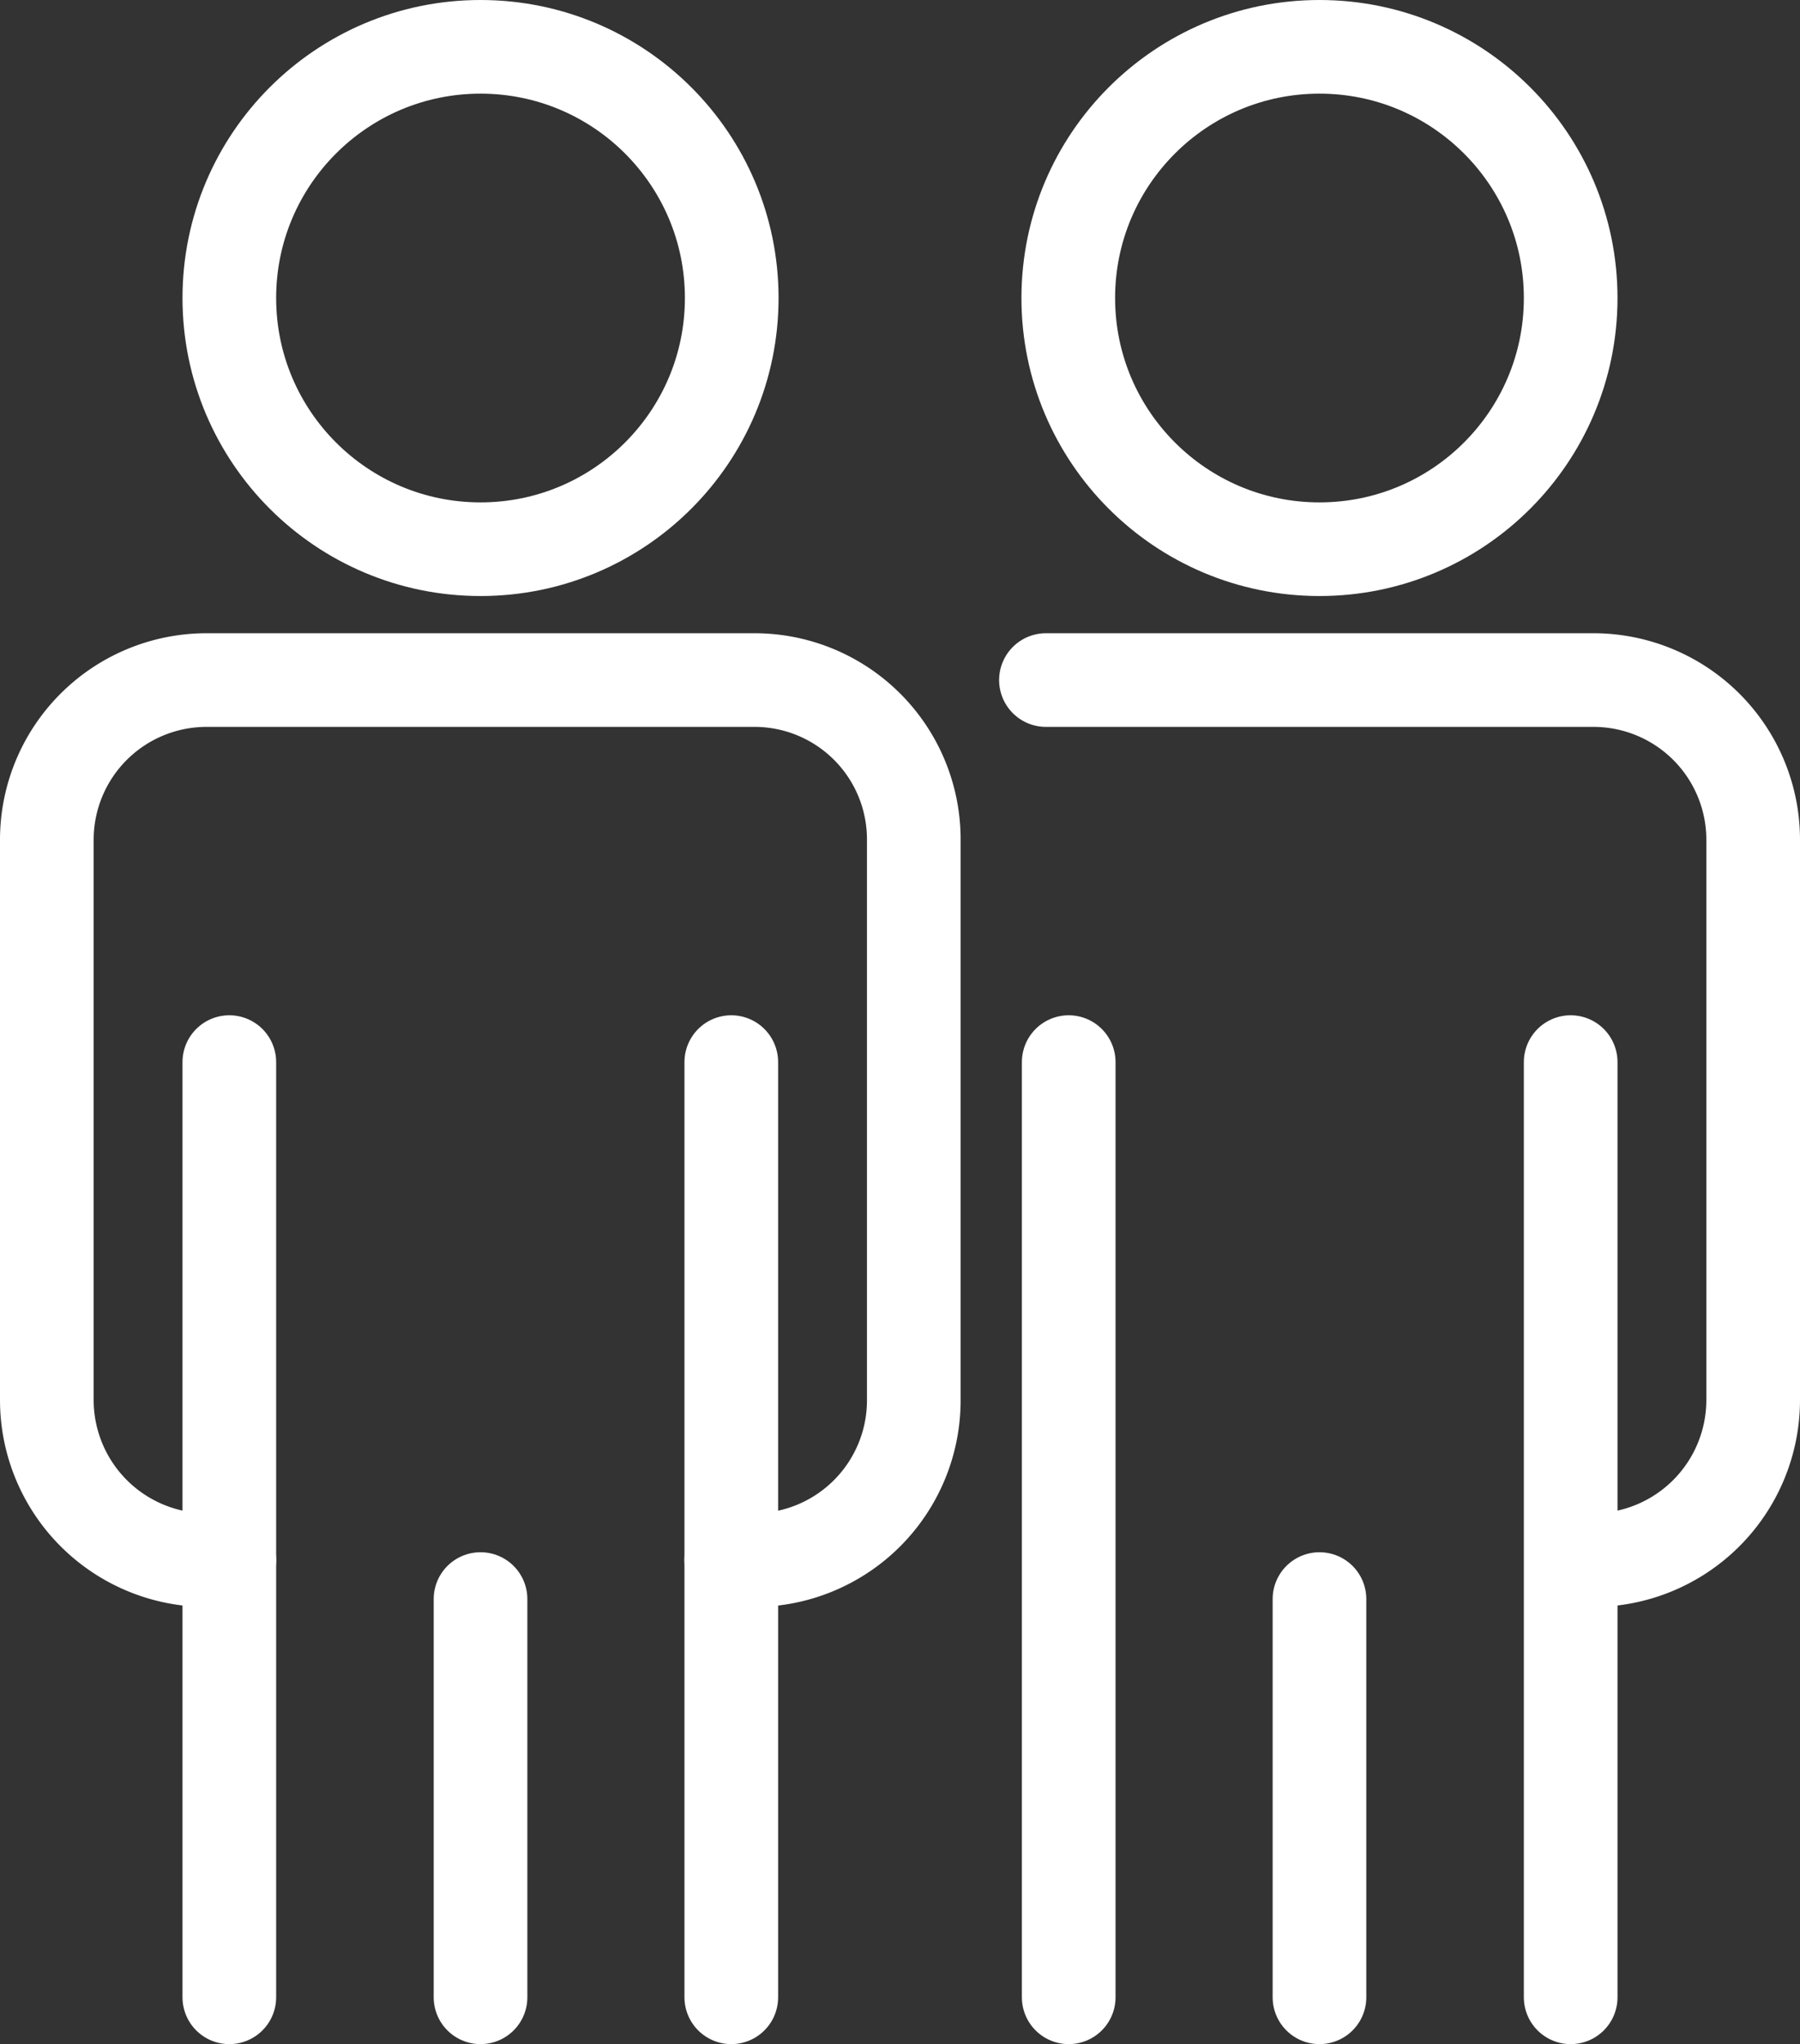 <svg id="Capa_1" data-name="Capa 1" xmlns="http://www.w3.org/2000/svg" viewBox="0 0 41.13 46.71"><rect x="0" y="0" width="41.13" height="46.71" fill="#333333" stroke="none"/><defs><style>.cls-1{fill:none;stroke:#fff;stroke-linecap:round;stroke-linejoin:round;stroke-width:2.14px;}</style></defs><circle class="cls-1" cx="10.98" cy="6.81" r="5.74"/><path class="cls-1" d="M5.24,35.65H4.72A3.66,3.66,0,0,1,1.07,32V19.19a3.65,3.65,0,0,1,3.65-3.65H17.23a3.64,3.64,0,0,1,3.65,3.65V32a3.65,3.65,0,0,1-3.65,3.65h-.52"/><line class="cls-1" x1="10.98" y1="36.54" x2="10.98" y2="45.64"/><line class="cls-1" x1="5.24" y1="24.27" x2="5.24" y2="45.64"/><line class="cls-1" x1="16.71" y1="24.27" x2="16.71" y2="45.64"/><circle class="cls-1" cx="30.15" cy="6.81" r="5.74"/><path class="cls-1" d="M23.9,15.54H36.41a3.65,3.65,0,0,1,3.65,3.65V32a3.66,3.66,0,0,1-3.65,3.65"/><line class="cls-1" x1="30.15" y1="36.54" x2="30.15" y2="45.64"/><line class="cls-1" x1="24.42" y1="24.27" x2="24.42" y2="45.64"/><line class="cls-1" x1="35.89" y1="24.27" x2="35.89" y2="45.64"/></svg>